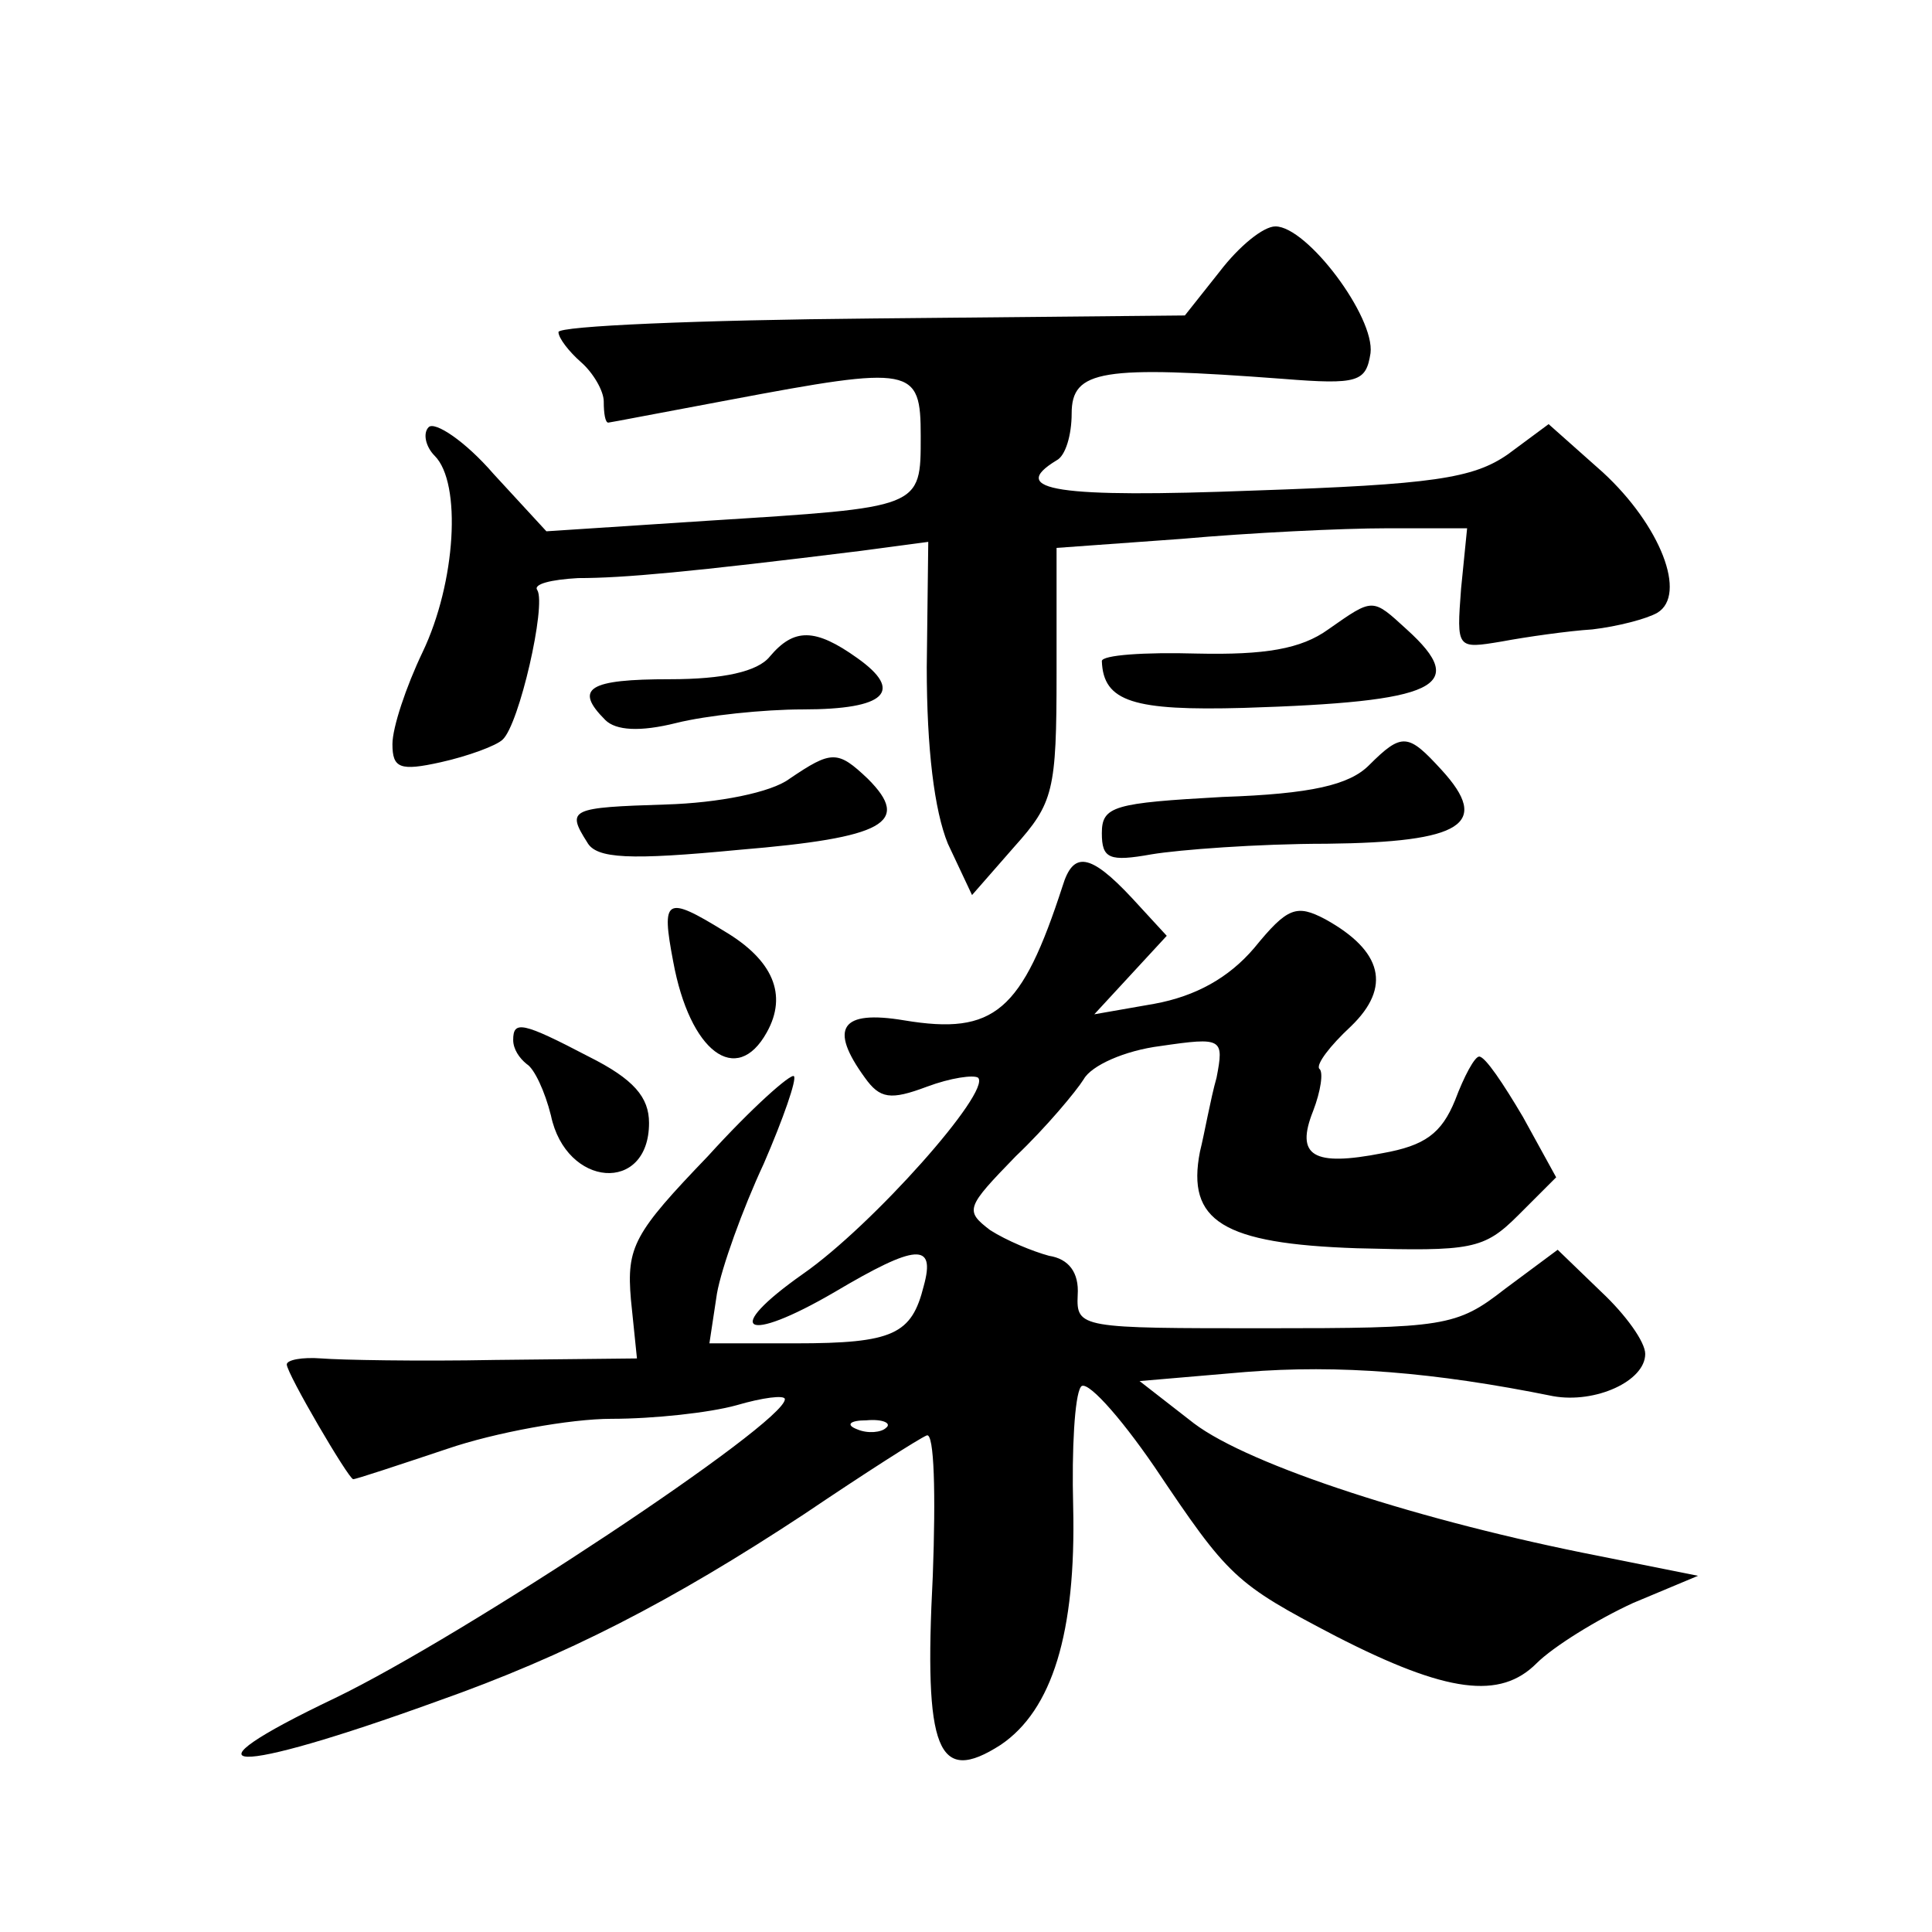 <?xml version="1.0" standalone="no"?>
<!DOCTYPE svg PUBLIC "-//W3C//DTD SVG 20010904//EN"
 "http://www.w3.org/TR/2001/REC-SVG-20010904/DTD/svg10.dtd">
<svg version="1.0" xmlns="http://www.w3.org/2000/svg"
 width="128pt" height="128pt" viewBox="0 0 128 128"
 preserveAspectRatio="xMidYMid meet">
<g transform="translate(0,128) scale(0.1,-0.1)"
fill="#0" stroke="none">
<path d="M808 1100 l-23 -29 -207 -2 c-115 -1 -208 -5 -208 -9 0 -4 7 -13 15 -20
8 -7 15 -19 15 -26 0 -8 1 -14 3 -14 1 0 37 7 80 15 122 23 127 22 127 -24 0 -48
1 -47 -141 -56 l-107 -7 -35 38 c-19 22 -39 35 -43 31 -4 -4 -2 -13 4 -19 18 -18
14 -84 -8 -130 -11 -23 -20 -50 -20 -61 0 -16 5 -18 32 -12 18 4 37 11 41 15 11
10 29 89 23 99 -3 4 9 7 27 8 30 0 74 4 187 18 l45 6 -1 -83 c0 -54 5 -95 14 -117
l16 -34 28 32 c26 29 28 37 28 115 l0 83 83 6 c45 4 106 7 136 7 l53 0 -4 -40 c-3
-40 -3 -40 27 -35 16 3 44 7 60 8 17 2 36 7 43 11 20 12 2 58 -36 93 l-36 32 -27
-20 c-23 -16 -50 -20 -168 -24 -130 -5 -164 0 -131 20 6 3 10 17 10 31 0 29 20
32 140 23 50 -4 55 -2 58 17 3 24 -42 84 -63 84 -8 0 -24 -13 -37 -30z M880 863
c-18 -13 -42 -17 -87 -16 -35 1 -63 -1 -63 -5 1 -27 21 -33 94 -31 128 4 150 14
108 52 -23 21 -22 21 -52 0z M510 845 c-8 -10 -31 -15 -66 -15 -54 0 -64 -6 -43
-27 7 -7 23 -8 47 -2 20 5 58 9 84 9 55 0 67 12 36 34 -28 20 -42 20 -58 1z M907
773 c-13 -13 -38 -19 -97 -21 -72 -4 -80 -6 -80 -24 0 -17 5 -19 33 -14 18 3 70
7 116 7 90 1 109 13 76 49 -22 24 -26 25 -48 3z M523 764 c-12 -9 -47 -16 -82 -17
-63 -2 -66 -3 -52 -25 6 -11 28 -12 101 -5 96 8 114 18 85 47 -20 19 -24 19 -52
0z M704 693 c-27 -83 -45 -99 -105 -89 -42 7 -50 -5 -26 -38 10 -14 17 -15 41 -6
16 6 31 8 34 6 9 -9 -70 -98 -116 -130 -54 -38 -39 -47 21 -12 54 32 67 33 59 4
-8 -32 -20 -38 -85 -38 l-57 0 5 33 c3 17 17 56 31 86 13 30 22 56 20 58 -2 2 -28
-21 -57 -53 -49 -51 -54 -60 -51 -95 l4 -39 -94 -1 c-51 -1 -103 0 -115 1 -13 1
-23 -1 -23 -4 0 -6 41 -76 44 -76 2 0 29 9 62 20 32 11 82 20 109 20 28 0 65 4
83 9 17 5 32 7 32 4 0 -16 -213 -157 -298 -198 -107 -51 -70 -52 68 -2 85 30 155
66 243 124 40 27 76 50 81 52 5 2 6 -39 4 -93 -6 -116 3 -139 45 -112 34 23 50
74 48 158 -1 38 1 73 5 79 3 6 25 -18 49 -53 49 -73 53 -77 120 -112 74 -38 109
-42 133 -18 11 11 40 29 64 40 l43 18 -65 13 c-118 23 -232 60 -269 88 l-36 28
70 6 c62 5 125 0 204 -16 28 -5 61 10 61 28 0 8 -13 26 -29 41 l-29 28 -35 -26
c-32 -25 -40 -26 -159 -26 -122 0 -125 0 -124 22 1 15 -6 24 -19 26 -11 3 -28 10
-39 17 -17 13 -16 15 17 49 20 19 40 43 45 51 5 9 27 19 51 22 41 6 42 5 37 -21
-4 -14 -8 -37 -11 -49 -9 -46 15 -61 104 -64 76 -2 84 -1 107 22 l25 25 -22 40
c-13 22 -25 40 -29 40 -3 0 -10 -13 -16 -29 -9 -22 -20 -30 -48 -35 -46 -9 -58
-2 -46 28 5 13 7 26 4 28 -2 3 7 15 21 28 27 26 21 50 -17 71 -19 10 -25 8 -47
-19 -17 -20 -39 -32 -66 -37 l-40 -7 24 26 24 26 -23 25 c-28 30 -39 31 -46 8z
m-117 -359 c-3 -3 -12 -4 -19 -1 -8 3 -5 6 6 6 11 1 17 -2 13 -5z M446 643 c11
-60 42 -83 62 -47 14 25 4 48 -28 67 -39 24 -42 22 -34 -20z M340 591 c0 -6 4 -12
9 -16 5 -3 12 -18 16 -34 10 -48 65 -52 65 -5 0 17 -10 29 -40 44 -44 23 -50 24
-50 11z"/>
</g>
</svg>
